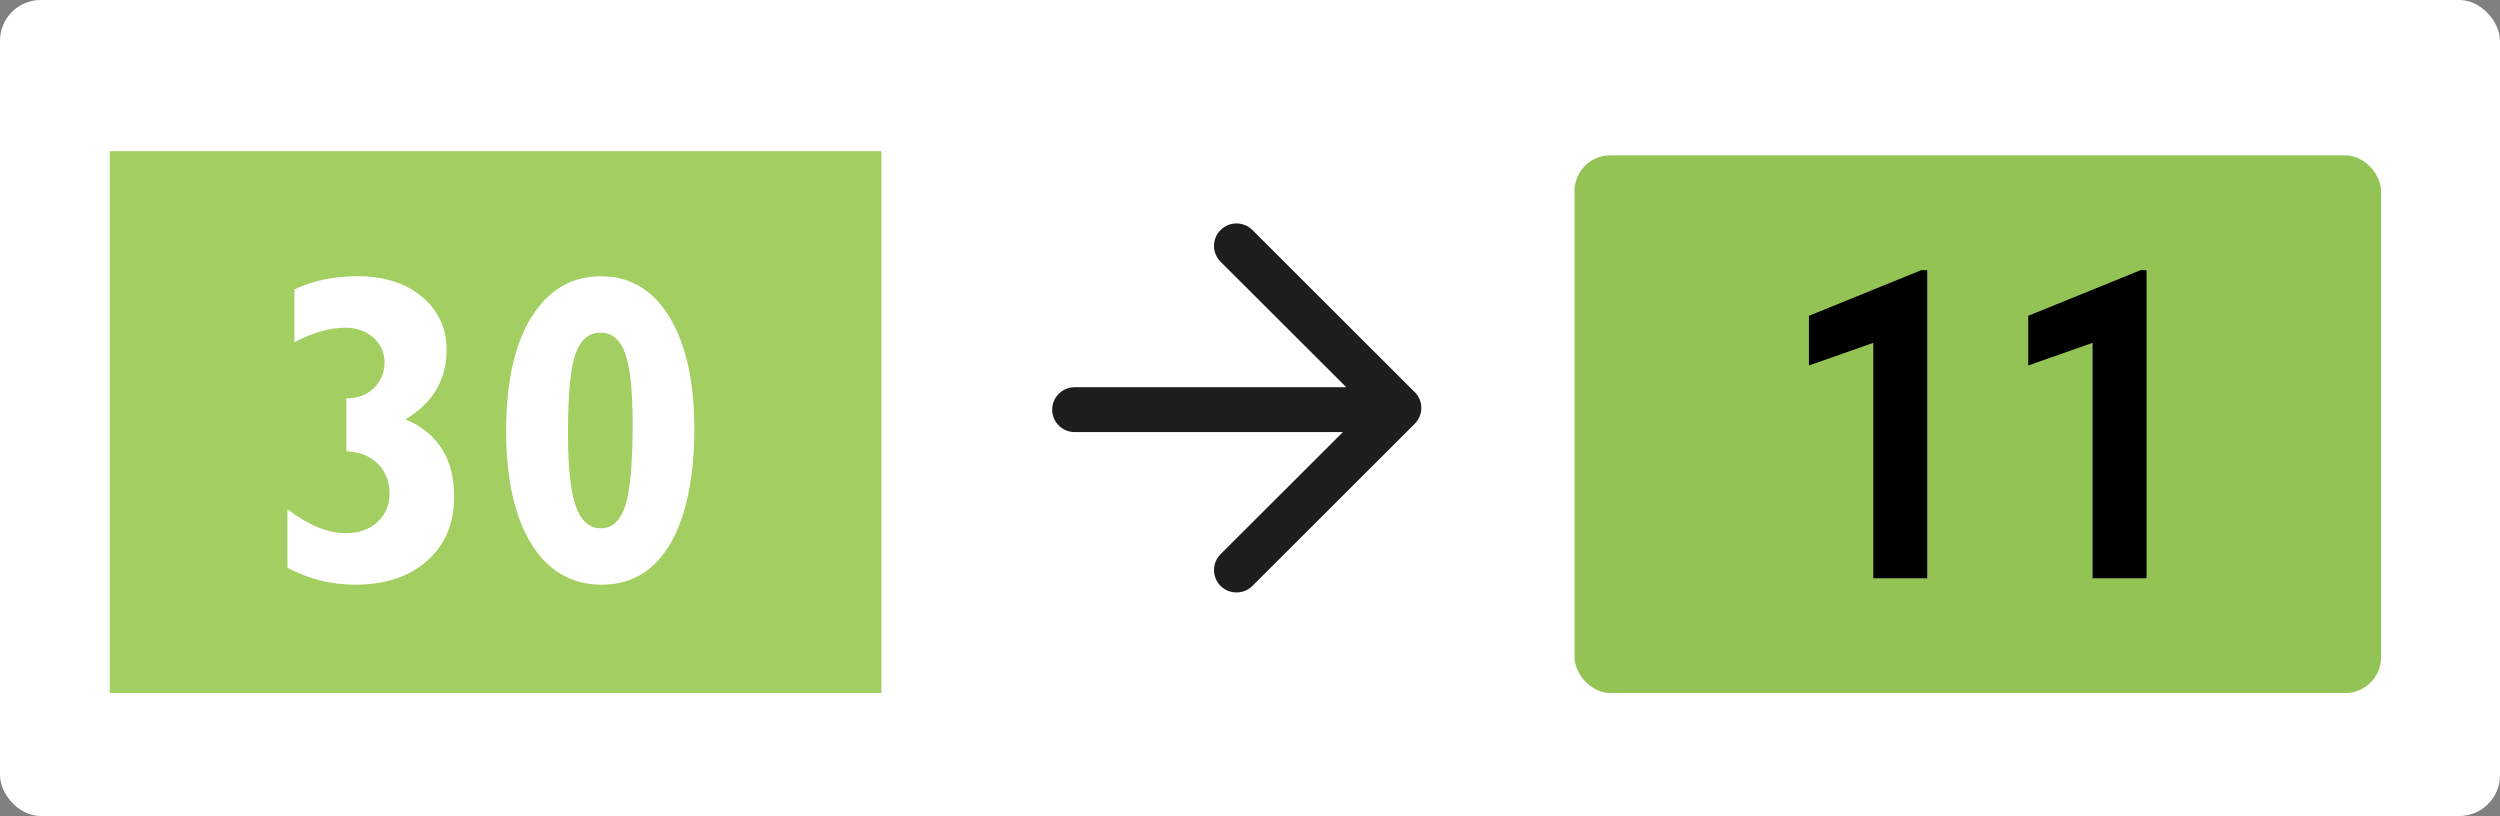 <?xml version="1.0" encoding="UTF-8"?>
<svg xmlns="http://www.w3.org/2000/svg" id="Calque_1" data-name="Calque 1" viewBox="0 0 245.09 80">
  <rect x="0" y="0" width="245.09" height="80" fill="#808080" stroke="none"/>
  <defs>
    <style>
      .cls-1 {
        fill: #010000;
      }

      .cls-1, .cls-2, .cls-3, .cls-4, .cls-5 {
        stroke-width: 0px;
      }

      .cls-2 {
        fill: #1d1d1b;
      }

      .cls-3 {
        fill: #94c355;
      }

      .cls-4 {
        fill: #fff;
      }

      .cls-5 {
        fill: #a3cf62;
      }
    </style>
  </defs>
  <rect class="cls-4" width="245.09" height="80" rx="4" ry="4"></rect>
  <path class="cls-2" d="M138.69,38.44l-15.91-15.89c-.86-.86-2.26-.86-3.12,0-.86.86-.86,2.25,0,3.11l12.32,12.3h-26.62c-1.22,0-2.21.99-2.21,2.2s.99,2.2,2.21,2.2h26.29l-11.99,11.97c-.86.86-.86,2.25,0,3.11.43.43.99.64,1.56.64s1.13-.21,1.56-.64l15.91-15.89c.41-.41.65-.97.65-1.56s-.23-1.14-.65-1.56Z"></path>
  <g>
    <rect class="cls-5" x="10.76" y="14.82" width="75.65" height="53.12"></rect>
    <g>
      <path class="cls-4" d="M33.96,44.24v-5.19c1.13,0,2.04-.35,2.72-1.03.68-.69,1.02-1.51,1.02-2.47s-.36-1.8-1.09-2.45c-.73-.65-1.65-.97-2.77-.97-1.52,0-3.18.47-4.98,1.43v-5.19c1.8-.85,3.87-1.29,6.21-1.29,2.58,0,4.68.67,6.29,2.01,1.61,1.35,2.42,3.08,2.42,5.21,0,2.94-1.35,5.21-4.03,6.81,3.18,1.35,4.77,3.88,4.77,7.58,0,2.62-.87,4.71-2.63,6.27-1.75,1.57-4.1,2.36-7.05,2.36-2.4,0-4.62-.56-6.66-1.67v-5.72c2.05,1.56,3.97,2.34,5.74,2.34,1.26,0,2.29-.36,3.08-1.09.8-.73,1.19-1.66,1.19-2.81s-.38-2.12-1.14-2.89c-.76-.77-1.79-1.19-3.09-1.24Z"></path>
      <path class="cls-4" d="M58.91,27.09c2.88,0,5.13,1.34,6.74,4.03,1.62,2.69,2.42,6.34,2.42,10.95s-.78,8.54-2.35,11.22c-1.57,2.68-3.82,4.03-6.74,4.03s-5.26-1.34-6.9-4.01c-1.64-2.67-2.46-6.37-2.46-11.1s.84-8.5,2.5-11.15c1.67-2.65,3.93-3.98,6.79-3.98ZM58.91,51.79c1.09,0,1.88-.71,2.37-2.14s.74-4.11.74-8.05c0-3.27-.24-5.59-.73-6.95s-1.29-2.04-2.42-2.04-1.91.67-2.42,2c-.51,1.33-.77,3.96-.77,7.9,0,3.3.26,5.68.77,7.12.51,1.44,1.34,2.16,2.46,2.16Z"></path>
    </g>
  </g>
  <g>
    <rect class="cls-3" x="154.36" y="15.23" width="79.07" height="52.71" rx="3.5" ry="3.5"></rect>
    <g>
      <path class="cls-1" d="M188.94,56.69h-5.29v-23.08l-6.31,2.22v-4.87l11.03-4.48h.57v30.21Z"></path>
      <path class="cls-1" d="M210.44,56.69h-5.29v-23.08l-6.31,2.22v-4.87l11.03-4.48h.57v30.21Z"></path>
    </g>
  </g>
</svg>
